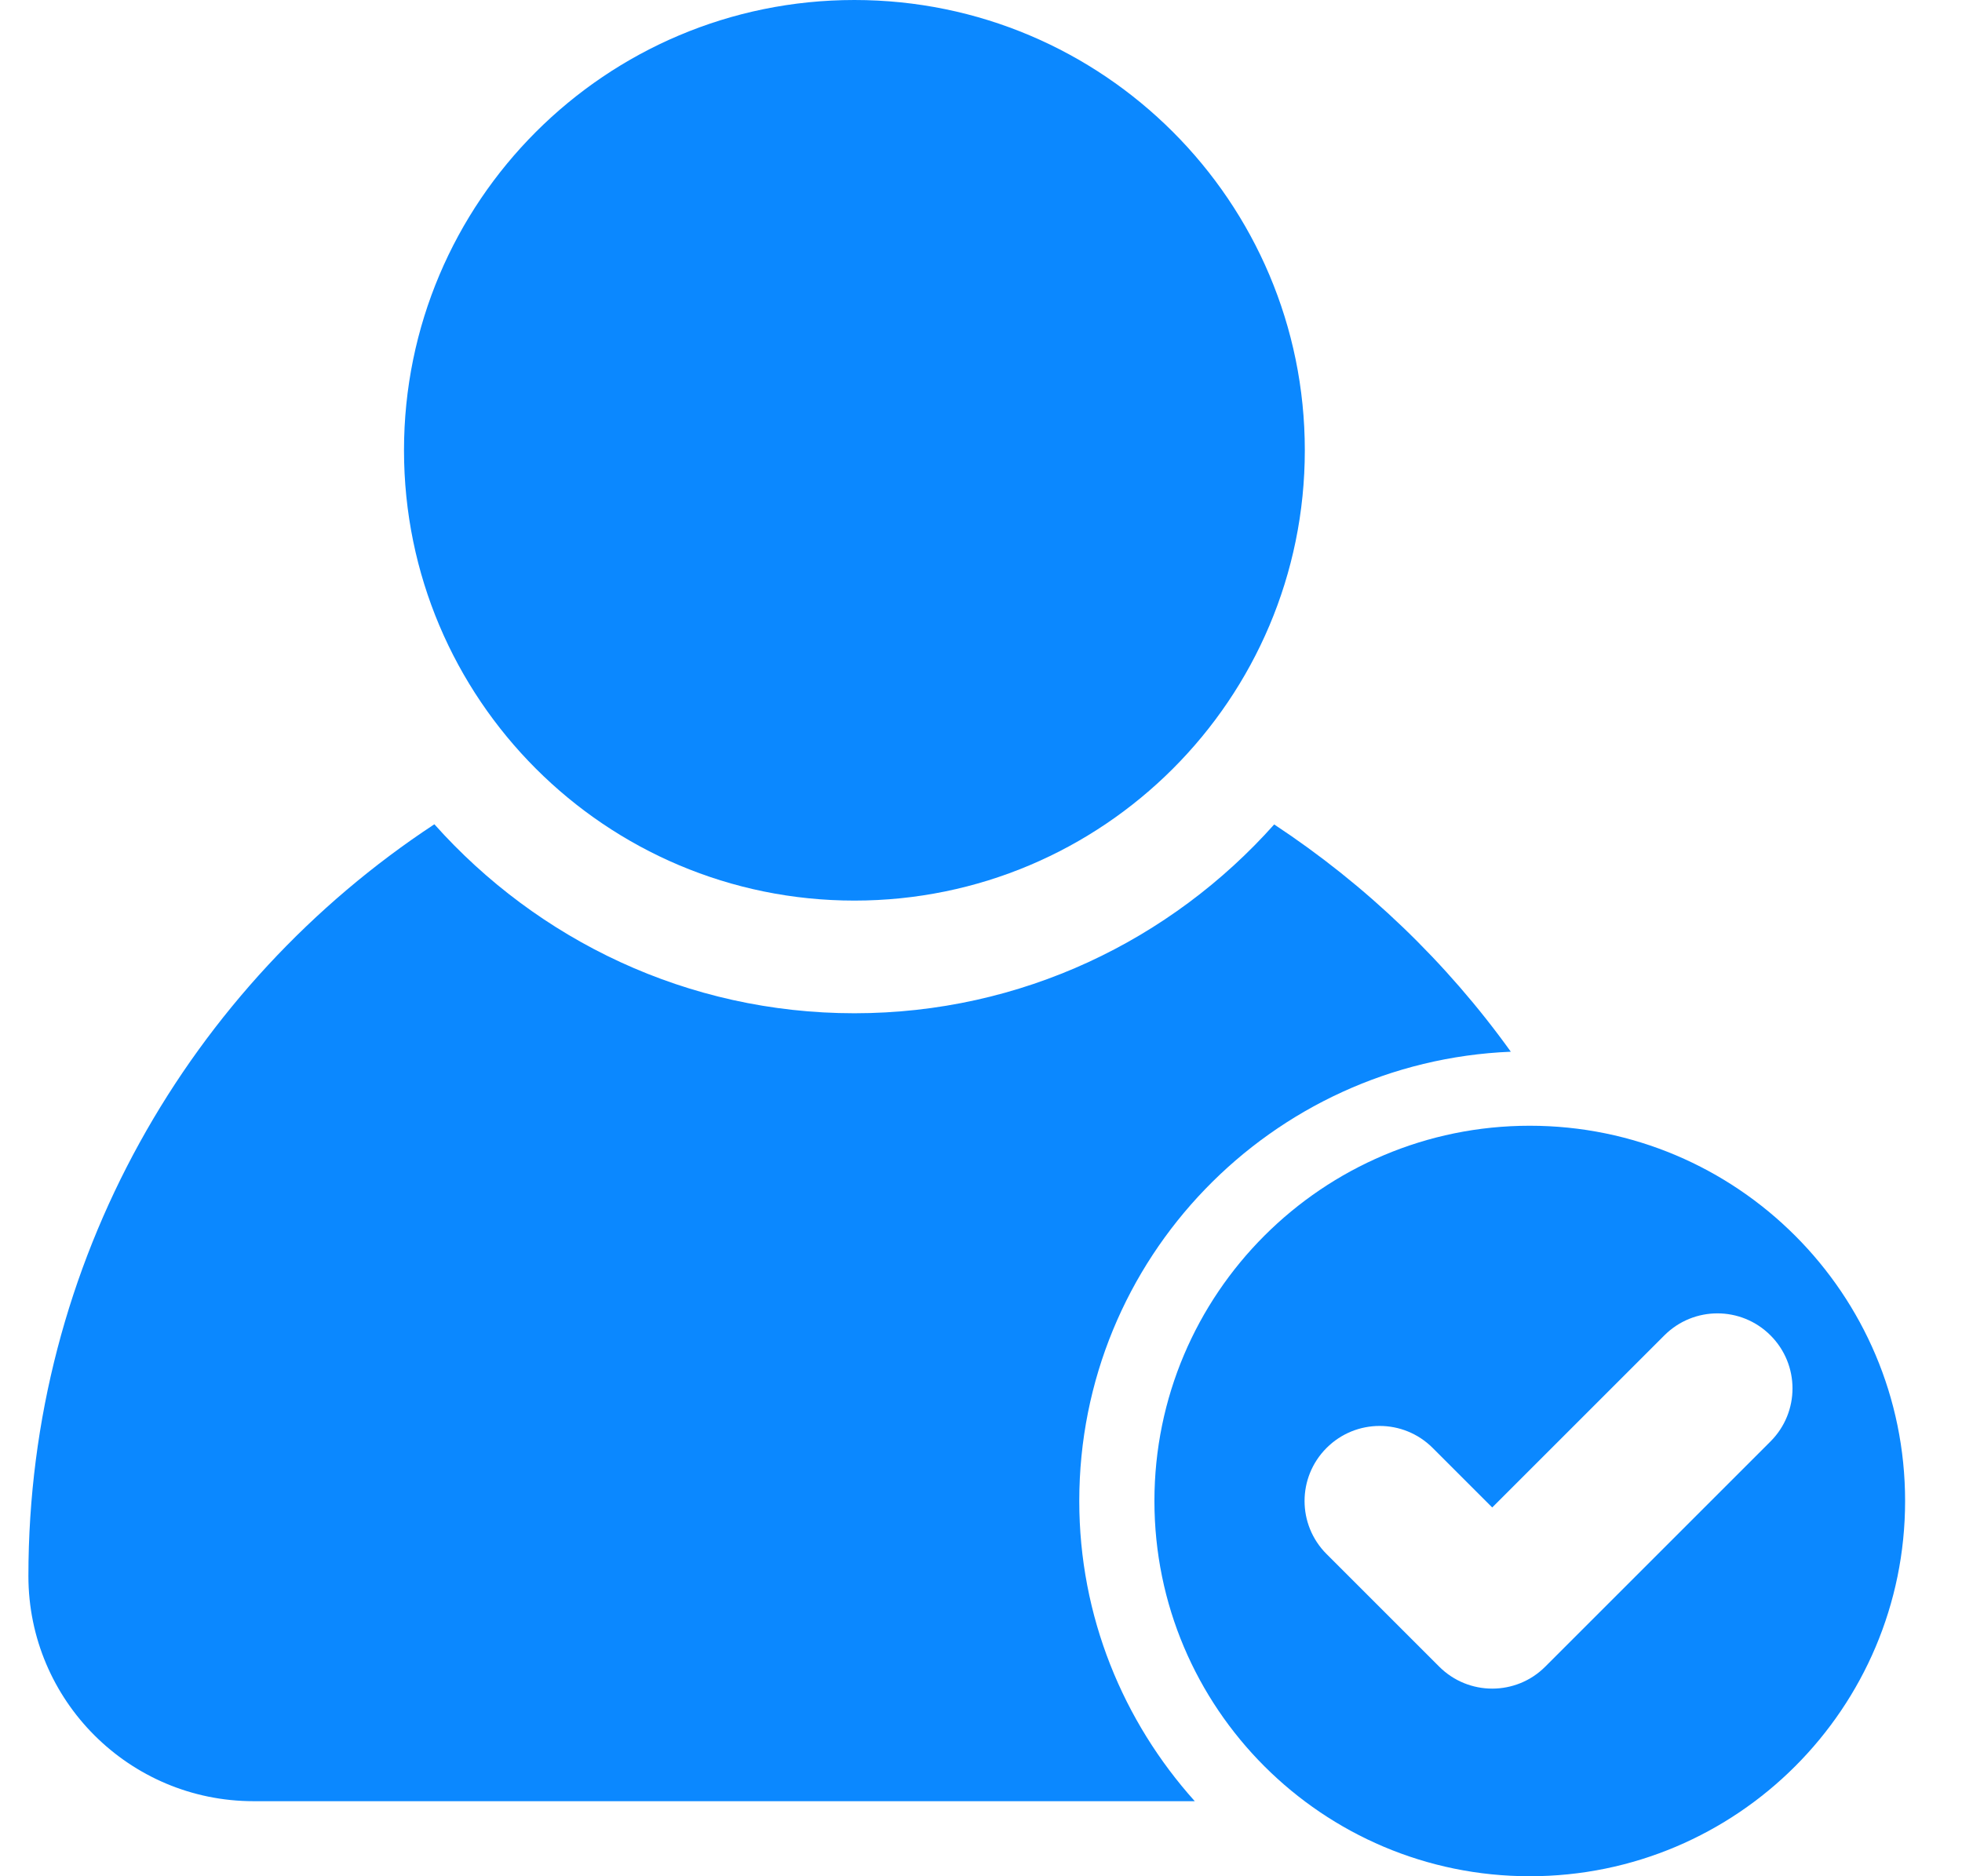 <svg width="23" height="22" viewBox="0 0 23 22" fill="none" xmlns="http://www.w3.org/2000/svg">
<path d="M17.933 13.2C15.505 13.2 13.533 15.171 13.533 17.6C13.533 20.029 15.505 22 17.933 22C20.362 22 22.333 20.029 22.333 17.6C22.333 15.171 20.362 13.2 17.933 13.2ZM20.755 16.902L18.115 19.542C17.944 19.714 17.718 19.8 17.493 19.8C17.268 19.8 17.043 19.714 16.871 19.542L15.551 18.222C15.207 17.878 15.207 17.322 15.551 16.978C15.895 16.634 16.451 16.634 16.795 16.978L17.493 17.676L19.511 15.658C19.855 15.314 20.411 15.314 20.755 15.658C21.099 16.002 21.099 16.558 20.755 16.902Z" fill="#0B88FF"/>
<path d="M10.016 10.56C12.932 10.56 15.296 8.196 15.296 5.28C15.296 2.364 12.932 0 10.016 0C7.1 0 4.736 2.364 4.736 5.28C4.736 8.196 7.1 10.56 10.016 10.56Z" fill="#0B88FF"/>
<path d="M17.711 12.332C16.958 11.283 16.016 10.379 14.937 9.667C13.729 11.022 11.974 11.881 10.016 11.881C8.056 11.881 6.302 11.021 5.092 9.665C2.226 11.552 0.333 14.792 0.333 18.48C0.333 19.938 1.515 21.12 2.973 21.12H14.006C13.167 20.185 12.652 18.954 12.652 17.6C12.652 14.758 14.901 12.448 17.711 12.332Z" fill="#0B88FF"/>
</svg>
